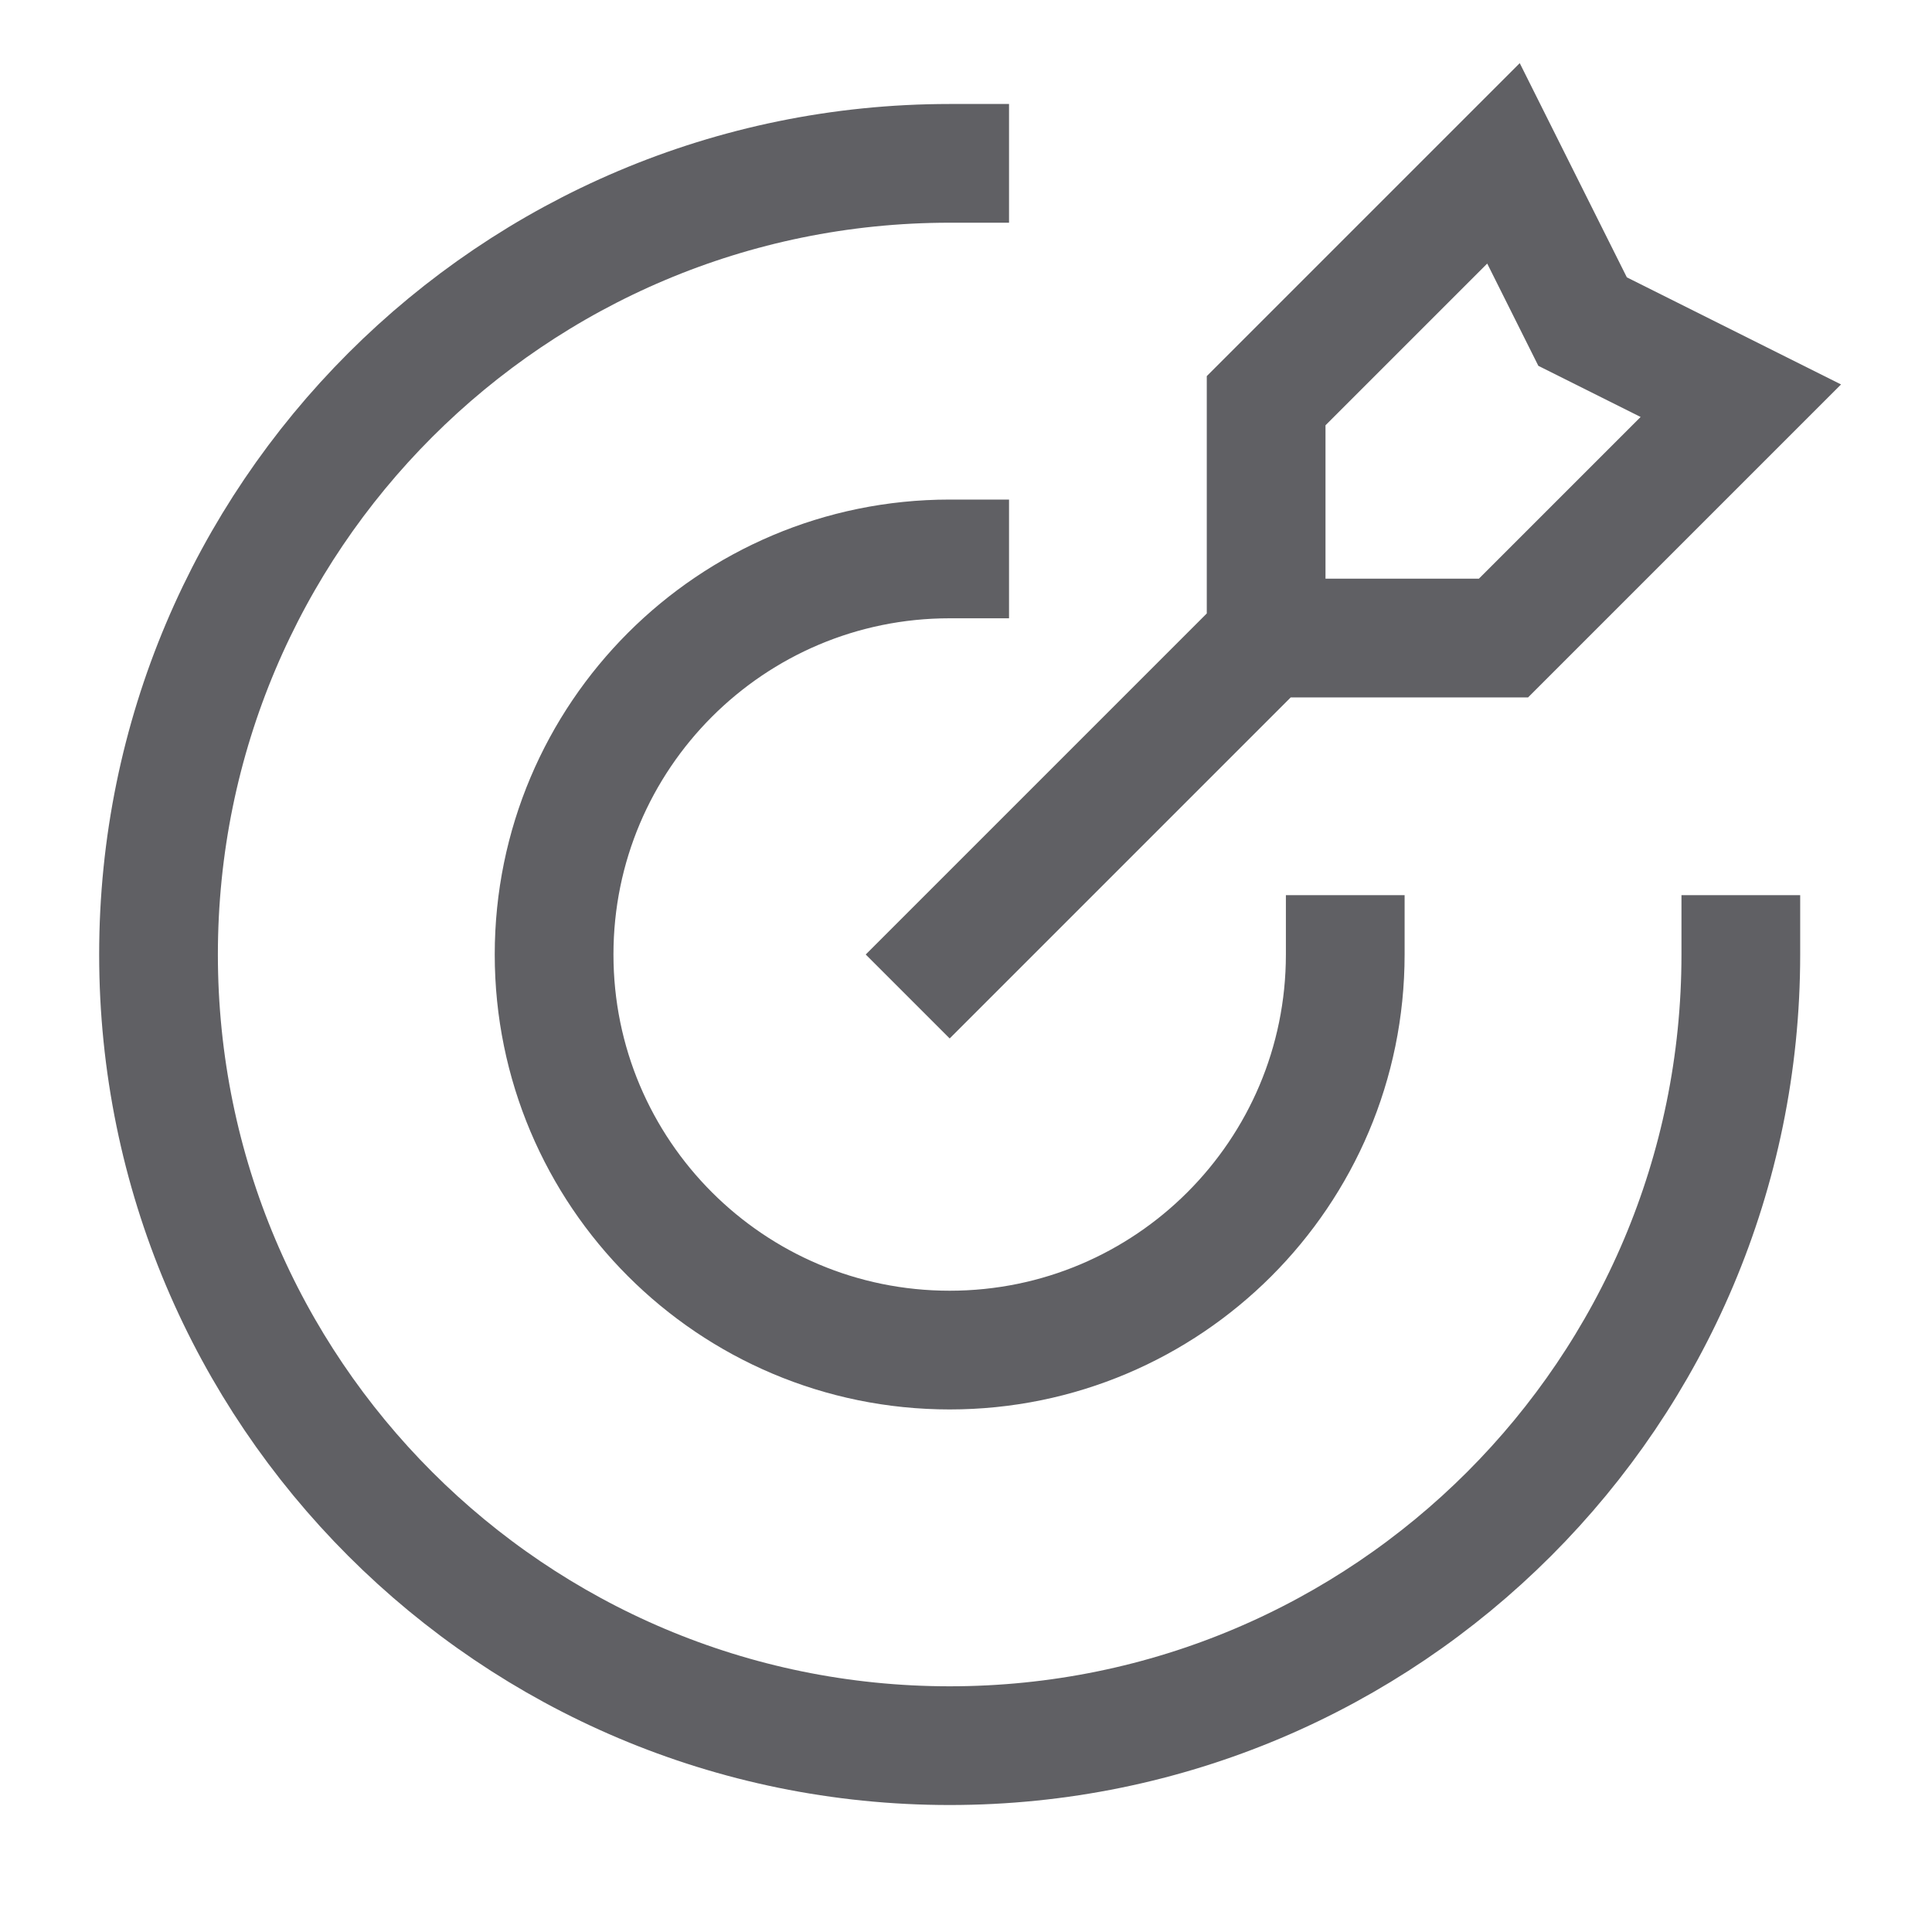 <svg width="20" height="20" viewBox="0 0 20 20" fill="none" xmlns="http://www.w3.org/2000/svg">
    <g clip-path="url(#clip0_13816_5494)">
        <path
            d="M13.107 6.605V4.148L15.564 1.691L16.383 3.329L18.021 4.148L15.564 6.605H13.107ZM13.107 6.605L9.831 9.881M18.021 9.881C18.021 14.405 14.354 18.071 9.831 18.071C5.307 18.071 1.641 14.405 1.641 9.881C1.641 5.358 5.307 1.691 9.831 1.691M13.926 9.881C13.926 12.143 12.092 13.976 9.831 13.976C7.569 13.976 5.736 12.143 5.736 9.881C5.736 7.62 7.569 5.786 9.831 5.786"
            stroke="#606064" stroke-width="1.229" stroke-linecap="square" />
    </g>
    <defs>
        <clipPath id="clip0_13816_5494">
            <rect width="19.656" height="19.656" fill="white" transform="translate(0 0.053)" />
        </clipPath>
    </defs>
</svg>